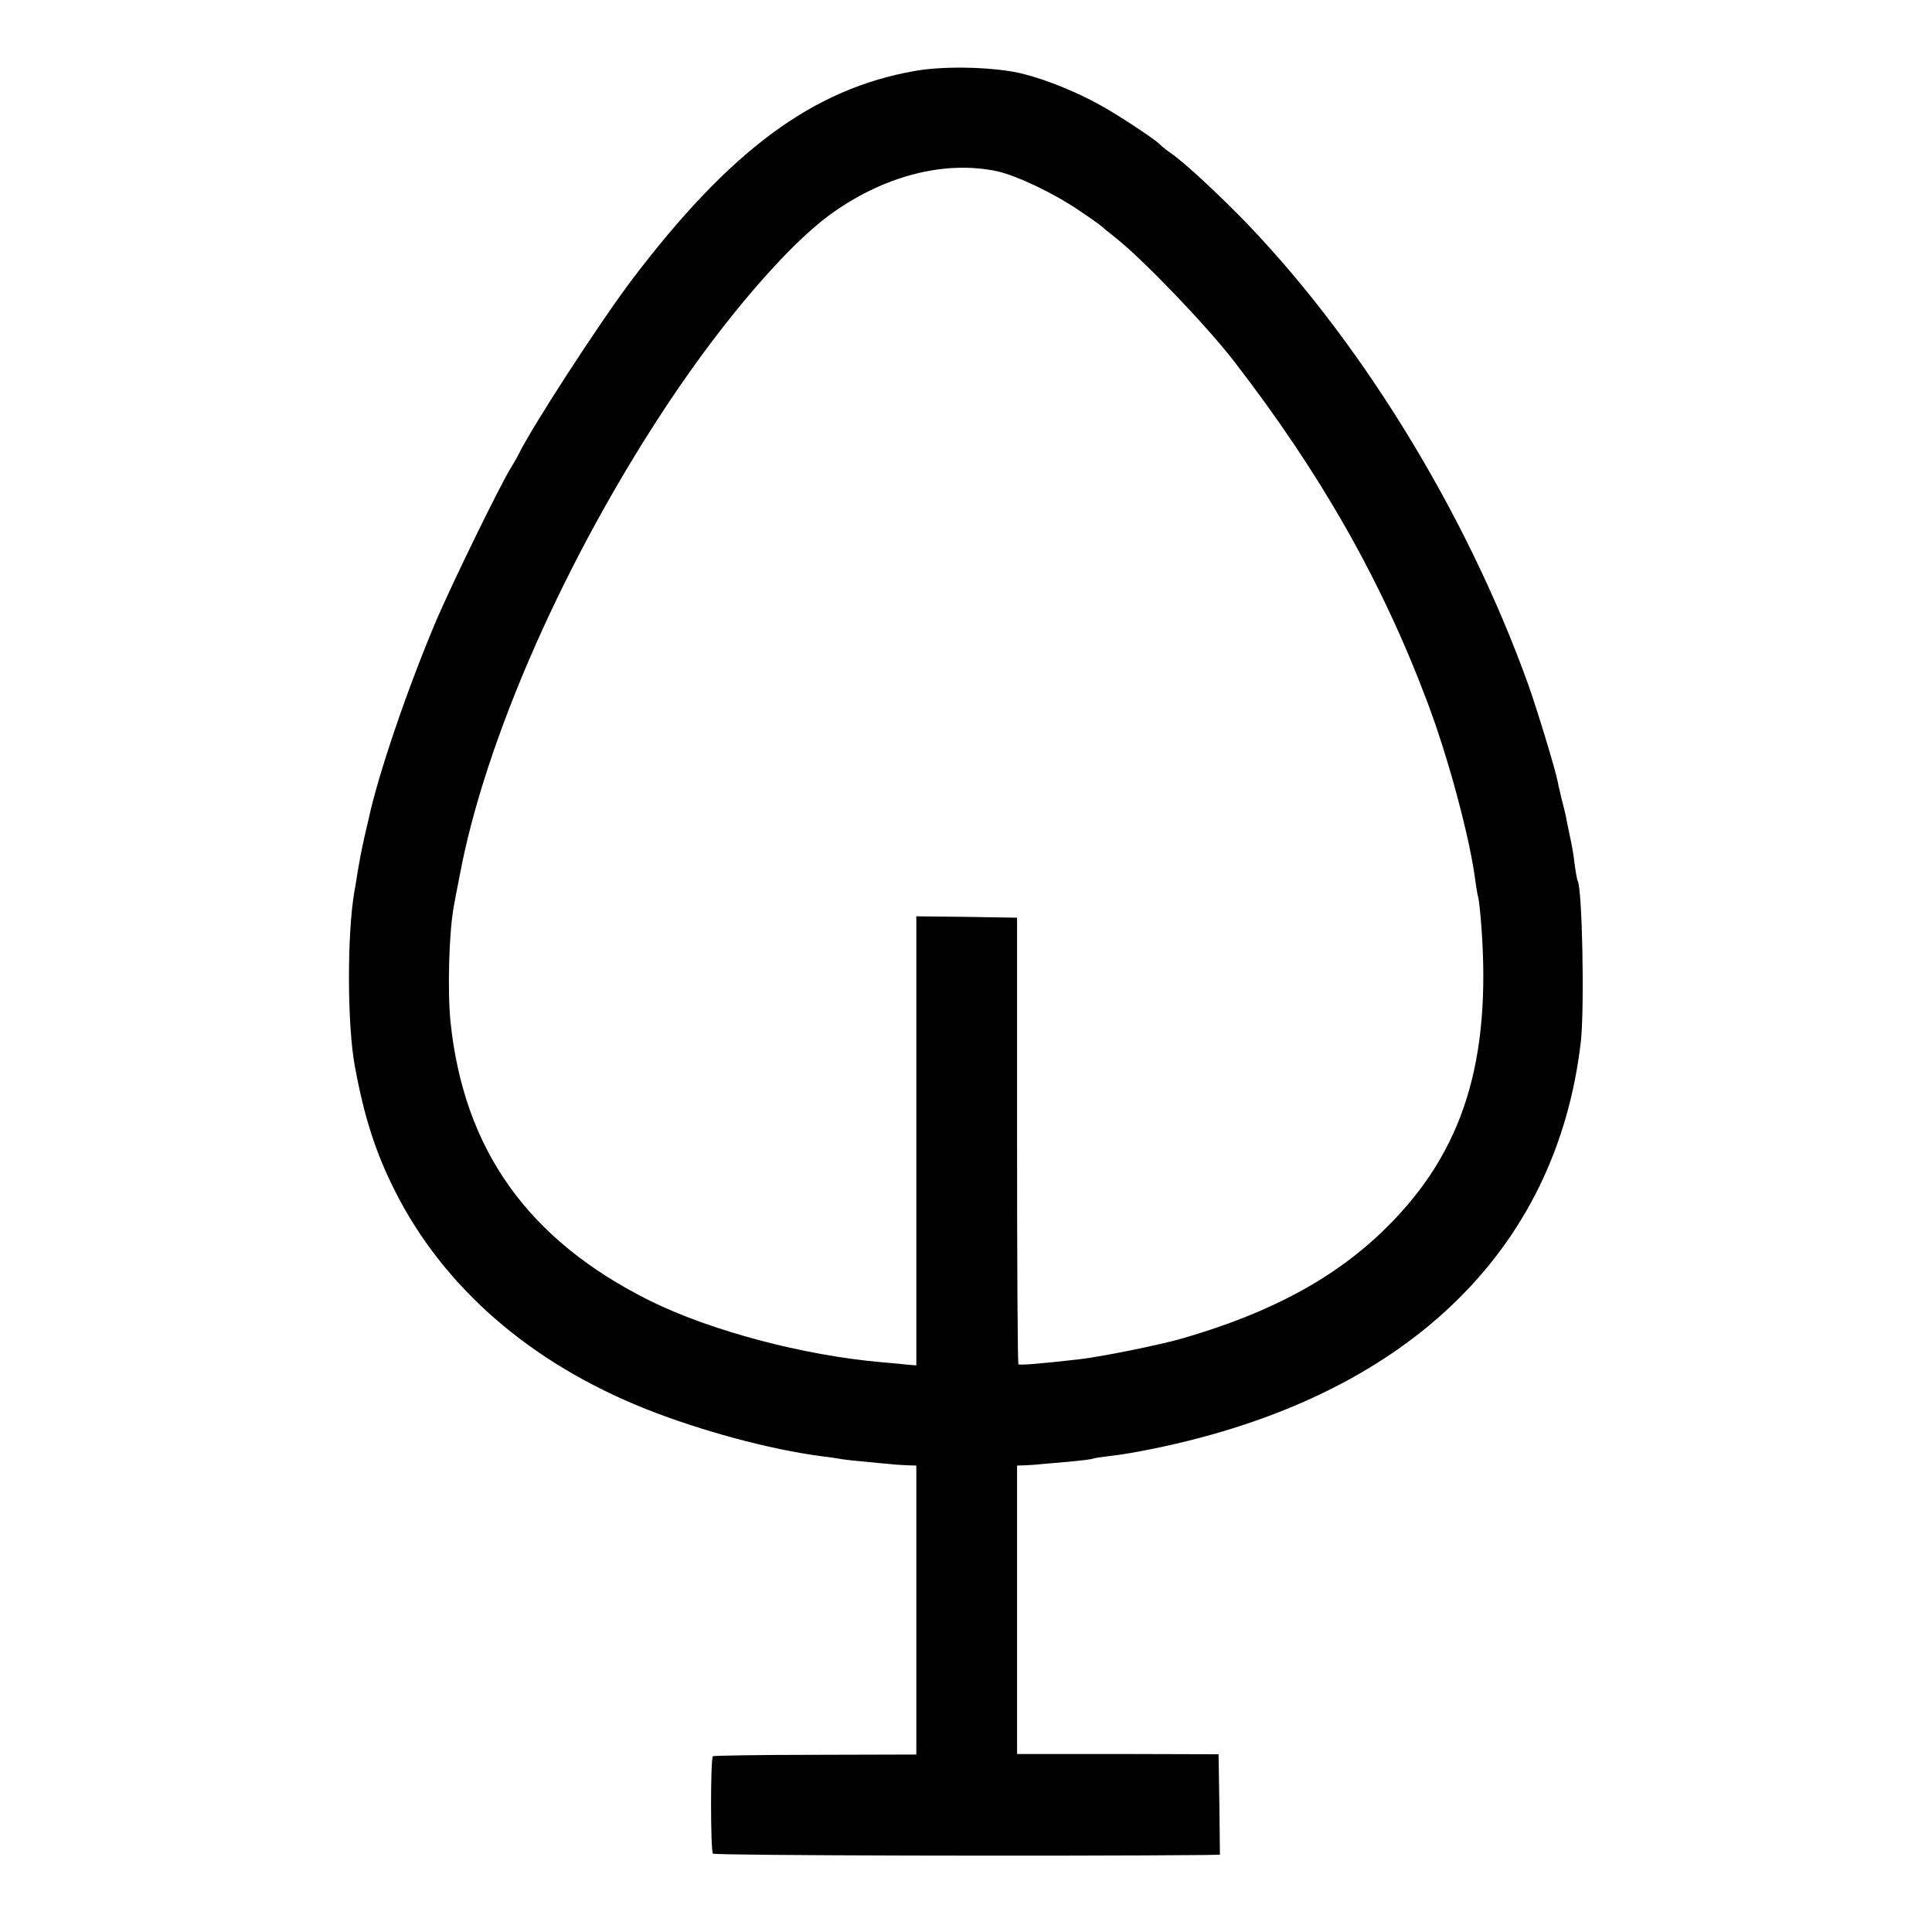 <?xml version="1.0" standalone="no"?>
<!DOCTYPE svg PUBLIC "-//W3C//DTD SVG 20010904//EN"
 "http://www.w3.org/TR/2001/REC-SVG-20010904/DTD/svg10.dtd">
<svg version="1.0" xmlns="http://www.w3.org/2000/svg"
 width="700pt" height="700pt" viewBox="0 0 700 700"
 preserveAspectRatio="xMidYMid meet">
<g transform="translate(0,700) scale(0.1,-0.1)"
fill="#000000" stroke="none">
<path d="M3315 6743 c-370 -65 -669 -286 -1028 -760 -120 -160 -367 -541 -410
-633 -4 -8 -17 -31 -29 -50 -42 -70 -207 -408 -266 -545 -106 -250 -212 -561
-247 -725 -2 -8 -8 -35 -14 -60 -12 -53 -19 -92 -27 -140 -3 -19 -7 -46 -10
-60 -27 -156 -26 -488 2 -635 34 -184 75 -311 145 -450 177 -351 492 -624 909
-790 202 -80 447 -146 635 -171 28 -3 59 -8 70 -10 11 -2 52 -7 90 -10 39 -4
81 -8 95 -9 14 -2 40 -3 58 -4 l32 -1 0 -523 0 -524 -365 -1 c-200 0 -368 -3
-372 -5 -9 -6 -9 -339 0 -353 4 -7 1260 -10 1785 -5 l52 1 -2 182 -3 182 -365
1 -365 0 0 523 0 522 30 1 c16 1 41 2 55 4 14 1 61 5 104 9 44 4 82 9 86 11 3
2 32 6 64 10 32 3 101 15 154 26 912 186 1463 713 1550 1478 13 124 5 552 -12
580 -2 3 -7 31 -11 61 -3 30 -11 75 -17 100 -5 25 -12 56 -14 70 -3 14 -10 43
-16 65 -5 22 -12 50 -14 62 -8 43 -74 260 -107 353 -227 631 -621 1268 -1053
1705 -104 104 -199 191 -247 224 -12 8 -28 21 -36 29 -20 20 -148 104 -211
139 -85 48 -193 92 -278 114 -97 26 -284 32 -397 12z m300 -364 c70 -16 203
-79 294 -141 42 -28 78 -54 81 -57 3 -3 28 -24 55 -45 99 -79 324 -313 427
-446 314 -407 535 -796 700 -1235 77 -204 155 -497 174 -650 3 -22 7 -46 9
-53 3 -7 8 -54 12 -105 37 -490 -65 -818 -341 -1092 -182 -182 -419 -311 -741
-404 -82 -24 -296 -67 -375 -76 -140 -16 -215 -22 -220 -18 -3 3 -5 368 -5
811 l0 807 -183 3 -182 2 0 -813 0 -814 -27 2 c-16 2 -58 6 -95 9 -288 25
-622 114 -843 223 -442 220 -675 547 -723 1013 -11 112 -5 325 12 415 2 11 11
61 21 110 92 495 385 1158 760 1720 198 297 424 560 578 674 194 143 419 202
612 160z"/>
</g>
</svg>

